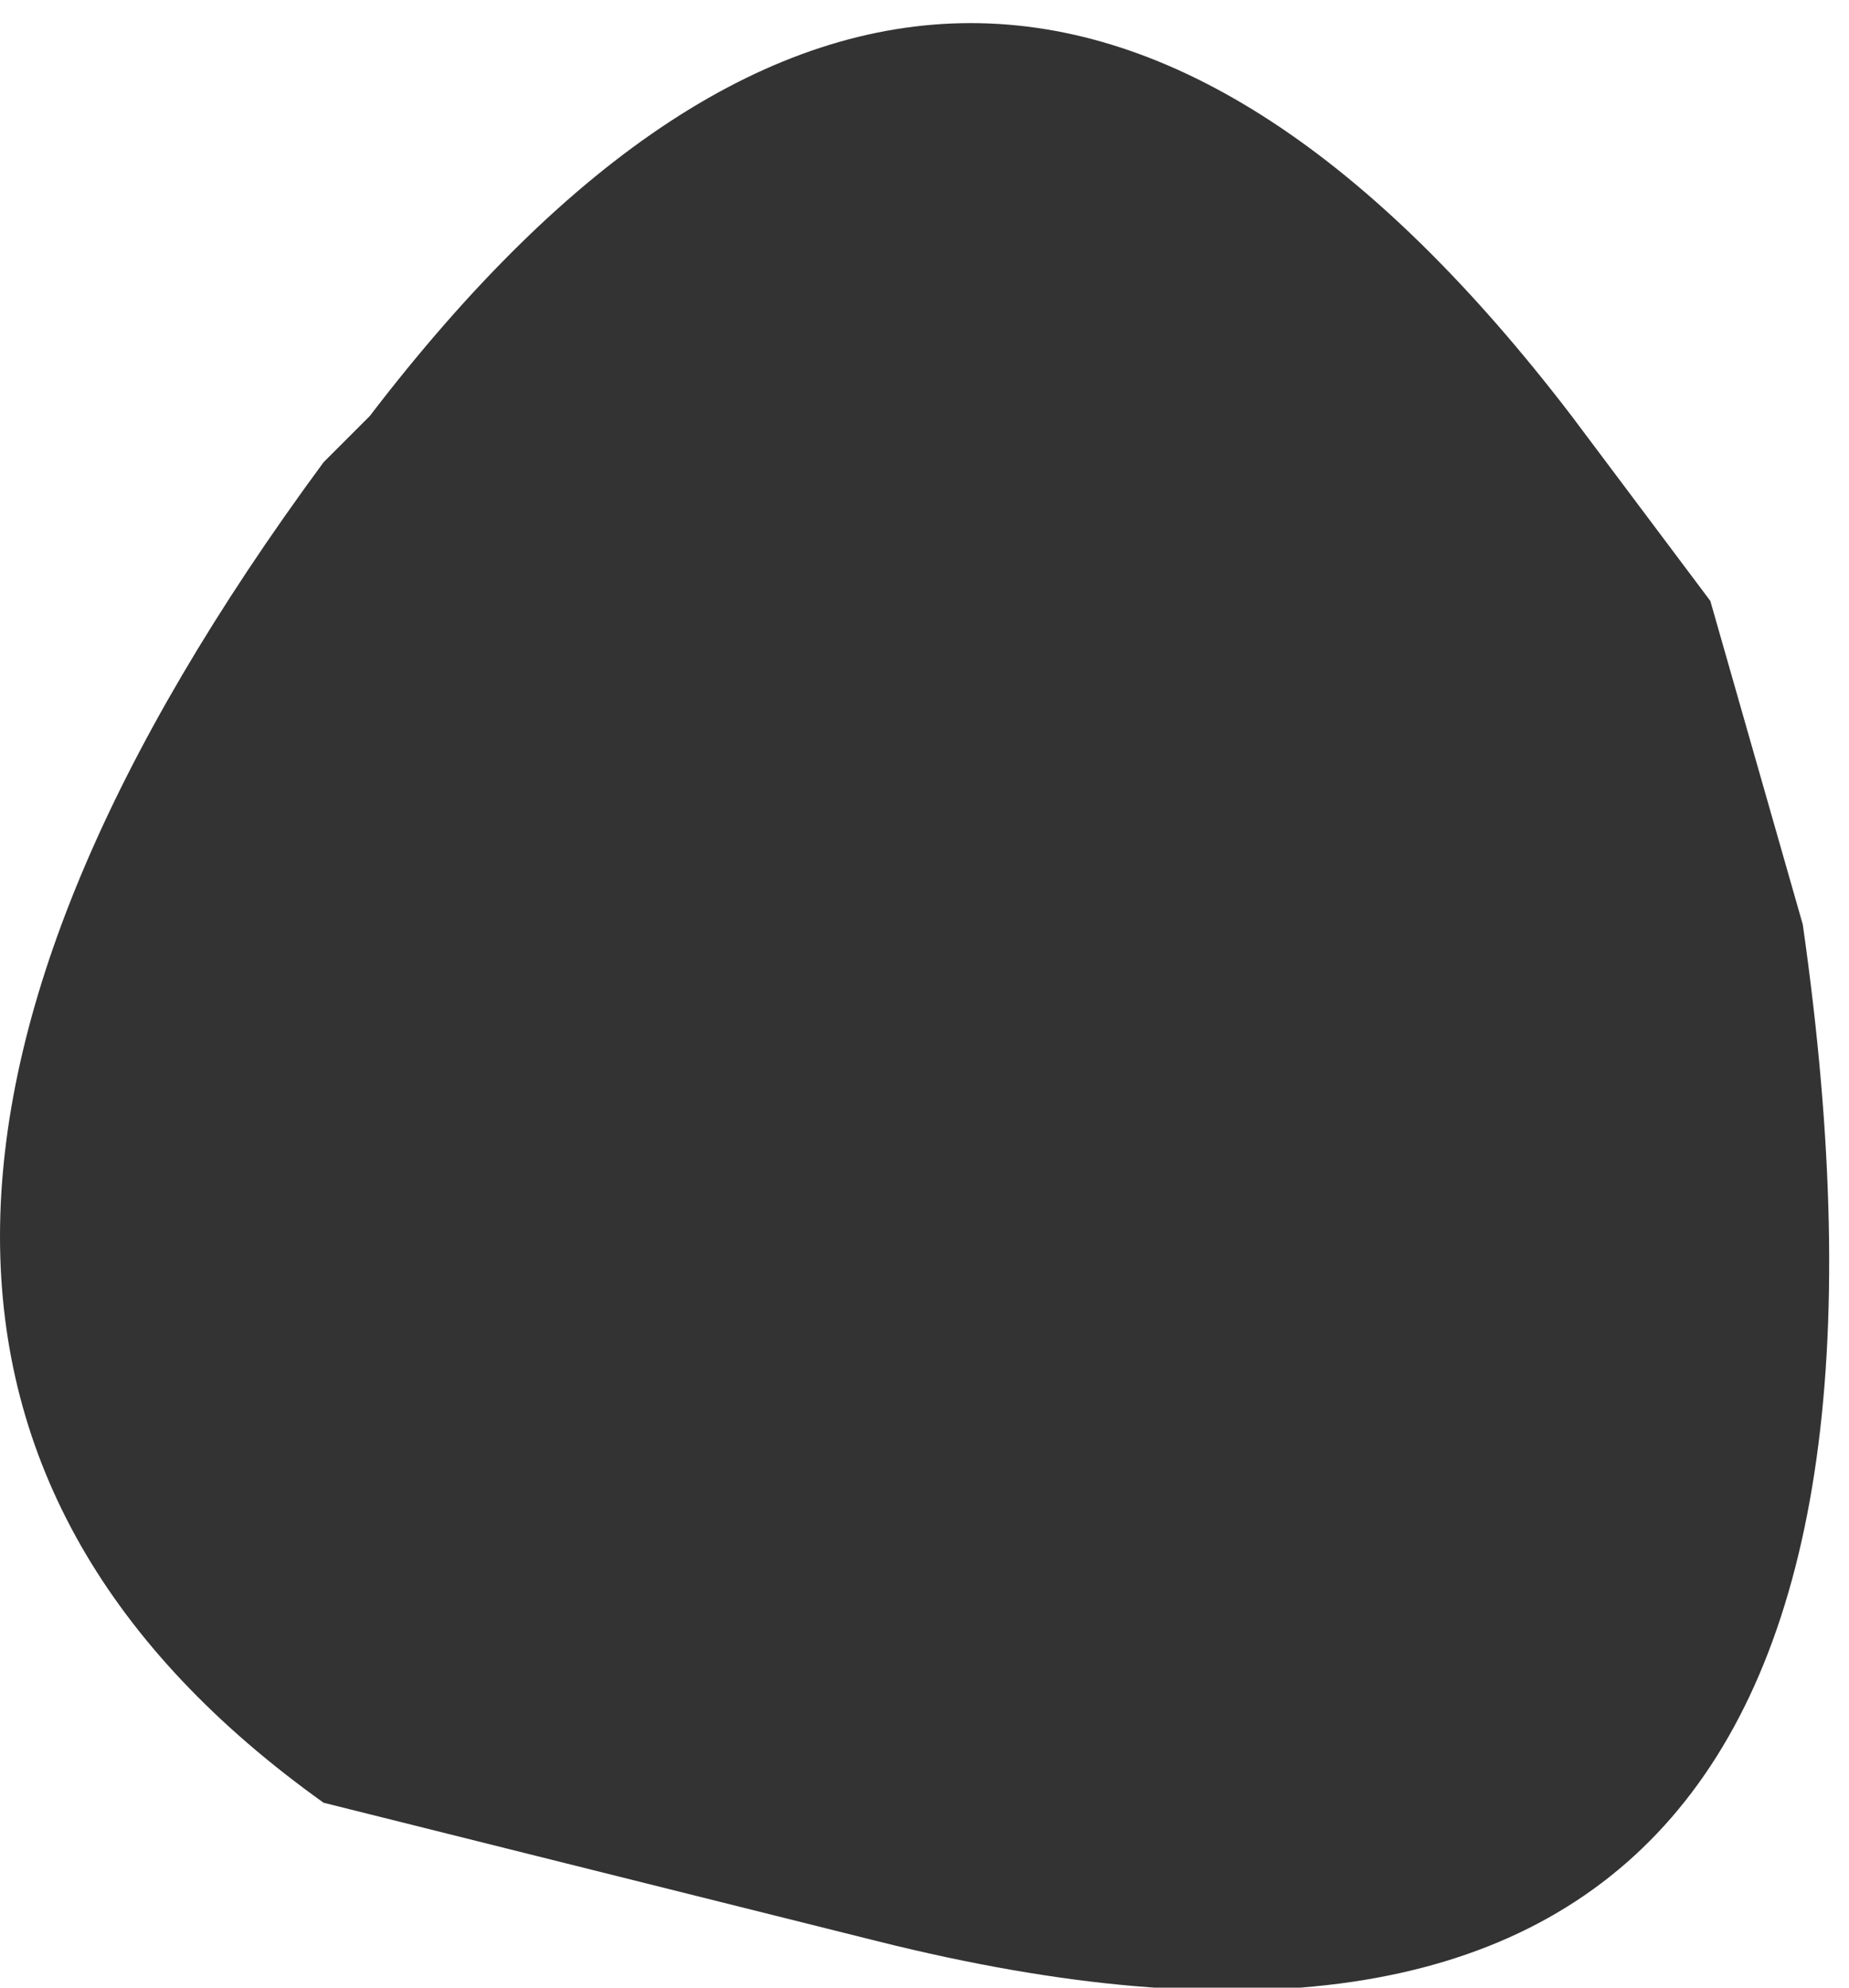 <?xml version="1.0" encoding="UTF-8" standalone="no"?>
<svg xmlns:xlink="http://www.w3.org/1999/xlink" height="2.15px" width="2.0px" xmlns="http://www.w3.org/2000/svg">
  <g transform="matrix(1.0, 0.0, 0.0, 1.0, 12.75, 24.9)">
    <path d="M-10.9 -24.25 L-10.8 -23.9 Q-10.6 -22.5 -11.8 -22.8 L-12.4 -22.95 Q-13.1 -23.45 -12.4 -24.4 L-12.35 -24.45 Q-11.7 -25.3 -11.05 -24.45 L-10.9 -24.25" fill="#333333" fill-rule="evenodd" stroke="none"/>
  </g>
</svg>

